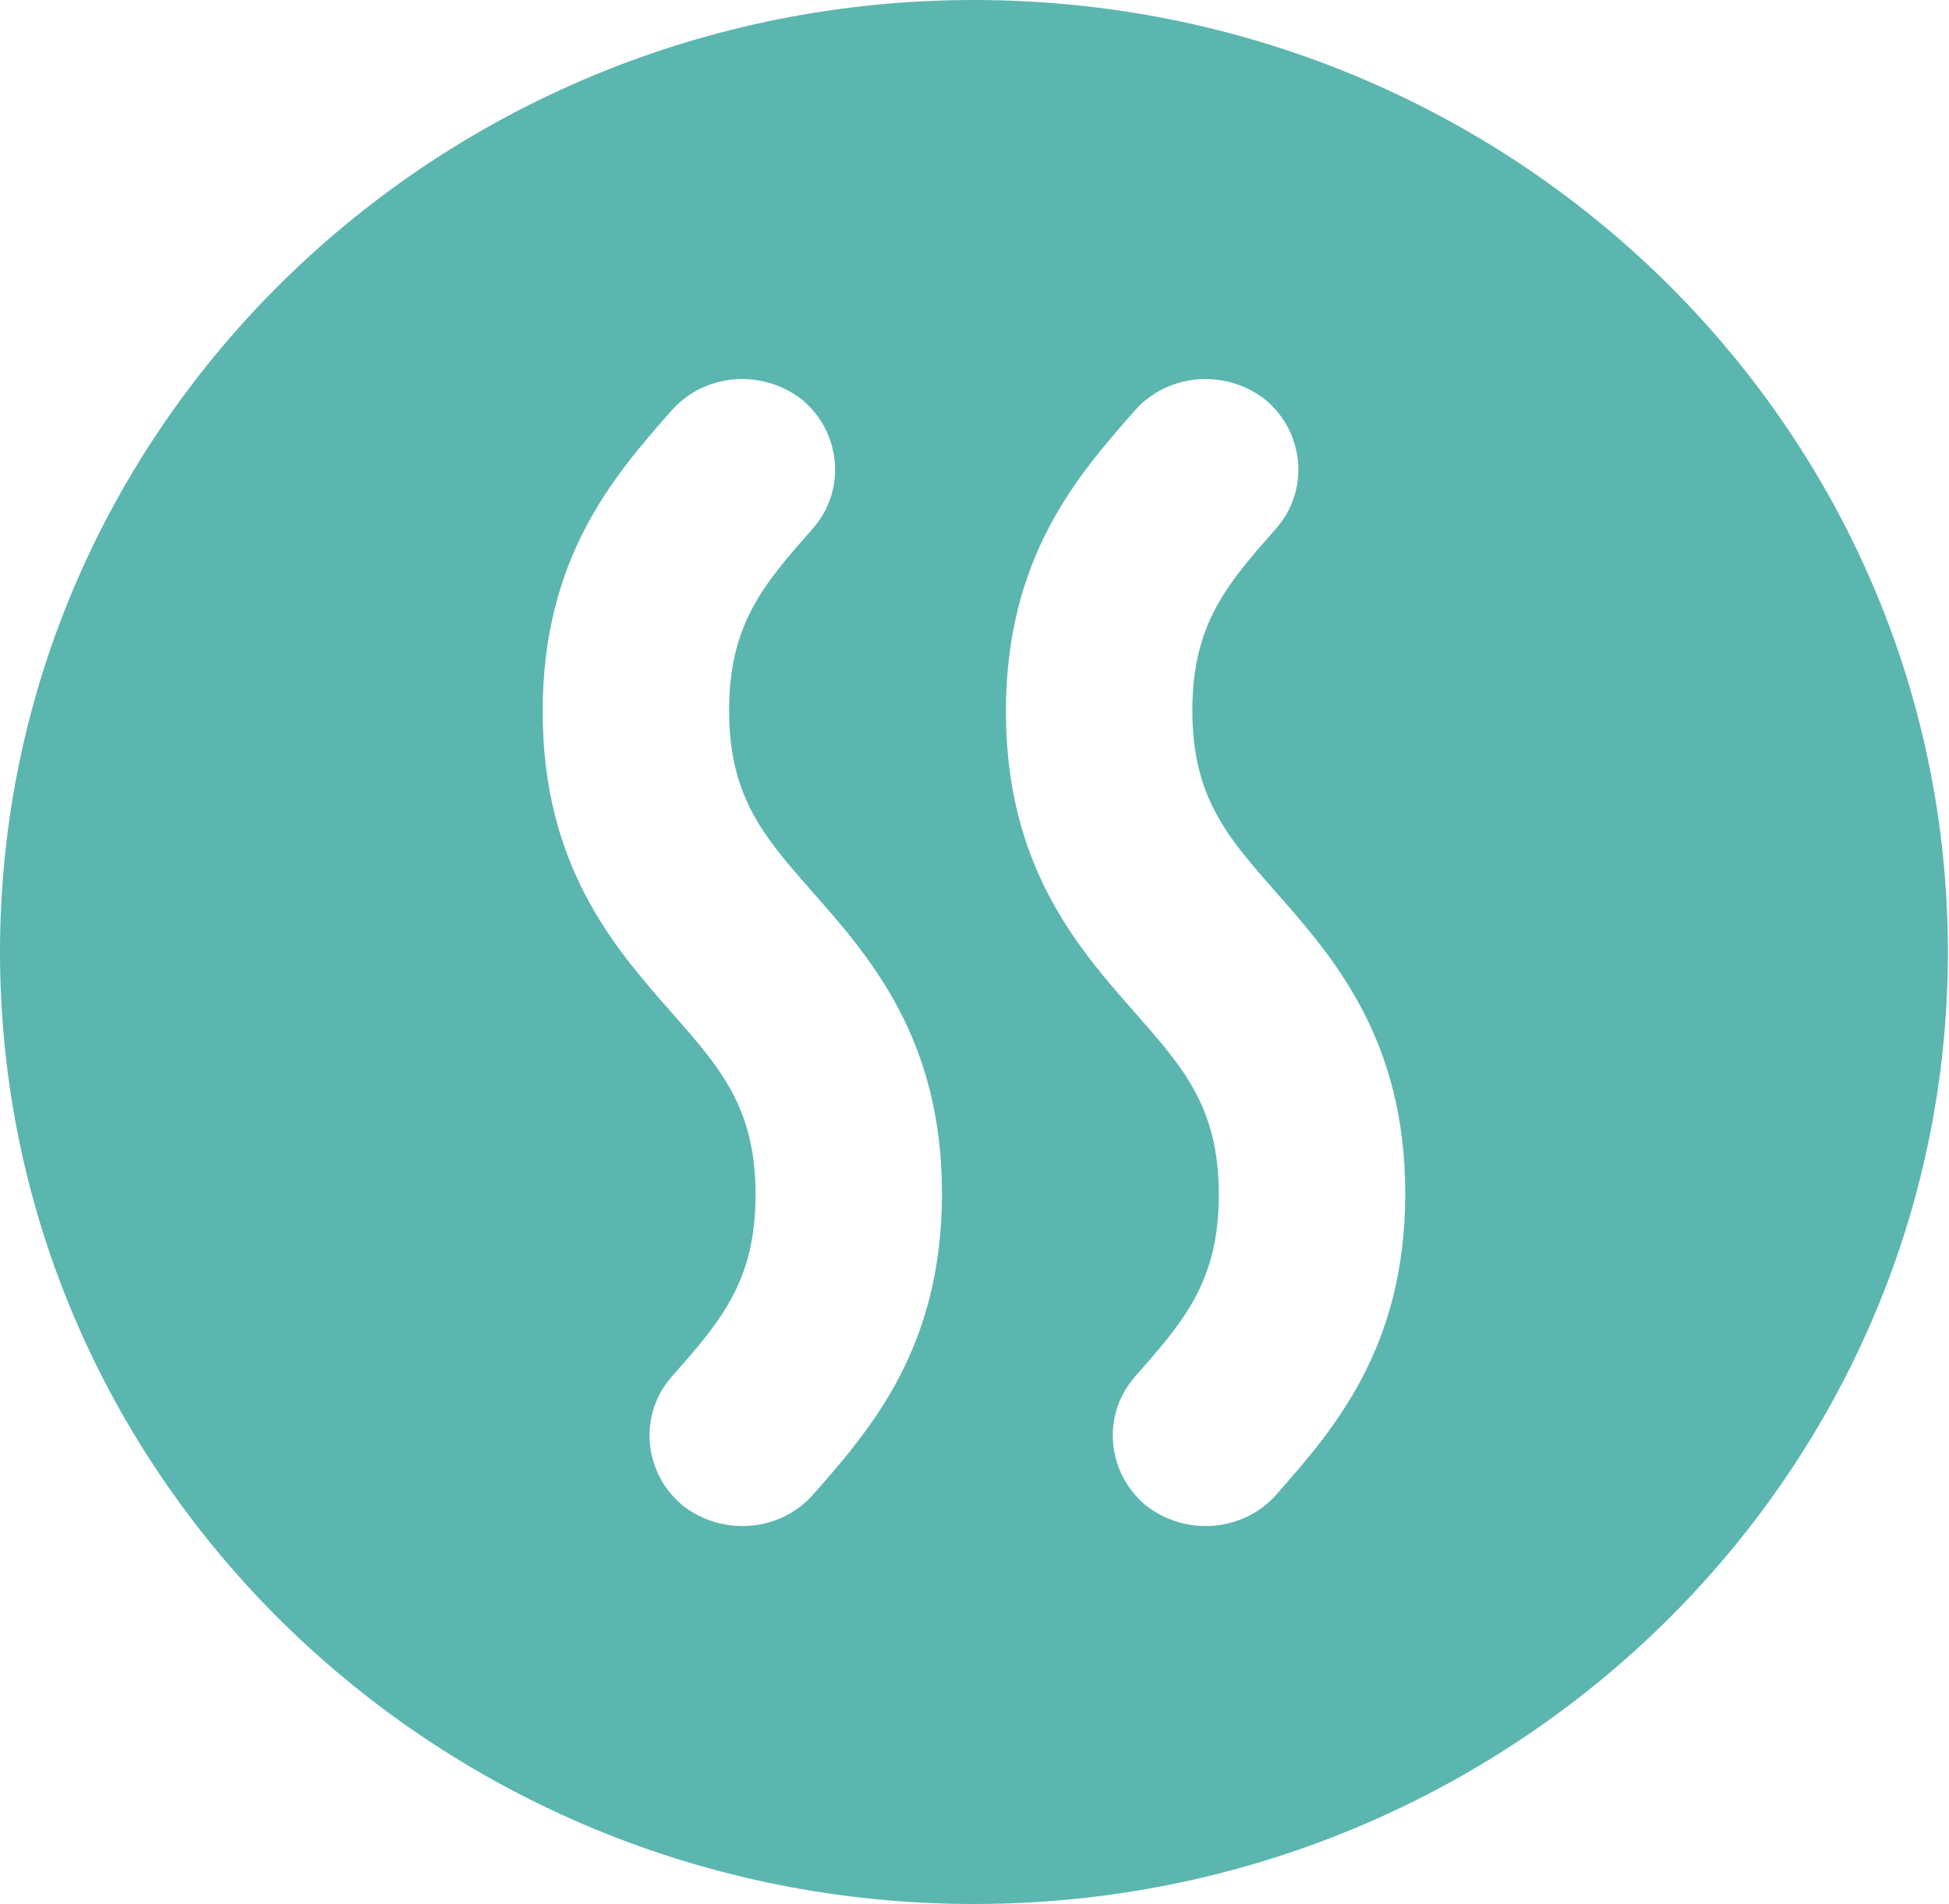 <?xml version="1.0" encoding="UTF-8"?>
<svg id="_Слой_2" data-name="Слой_2" xmlns="http://www.w3.org/2000/svg" viewBox="0 0 17.67 17.26">
  <defs>
    <style>
      .cls-1 {
        fill: #5cb6b0;
      }
    </style>
  </defs>
  <g id="_Слой_1-2" data-name="Слой_1">
    <path class="cls-1" d="M8.83,0C3.96,0,0,3.86,0,8.63s3.96,8.63,8.83,8.63,8.83-3.87,8.83-8.63S13.71,0,8.83,0M7.37,13.55c-.3.34-.83.38-1.19.09-.35-.3-.39-.82-.09-1.16.44-.5.76-.86.76-1.65s-.32-1.15-.76-1.65c-.52-.59-1.17-1.33-1.17-2.73s.65-2.14,1.17-2.73c.3-.34.83-.38,1.19-.09.35.3.39.82.09,1.16-.44.5-.76.86-.76,1.65s.32,1.15.76,1.65c.52.59,1.17,1.33,1.17,2.73s-.65,2.14-1.17,2.73ZM11.57,13.55c-.3.34-.83.38-1.19.09-.35-.3-.39-.82-.09-1.16.44-.5.76-.86.76-1.65s-.32-1.15-.76-1.65c-.52-.59-1.17-1.33-1.17-2.73s.65-2.14,1.17-2.73c.3-.34.83-.38,1.19-.09.35.3.39.82.09,1.16-.44.5-.76.86-.76,1.65s.32,1.15.76,1.65c.52.59,1.17,1.33,1.17,2.73s-.65,2.14-1.17,2.73Z"/>
  </g>
</svg>